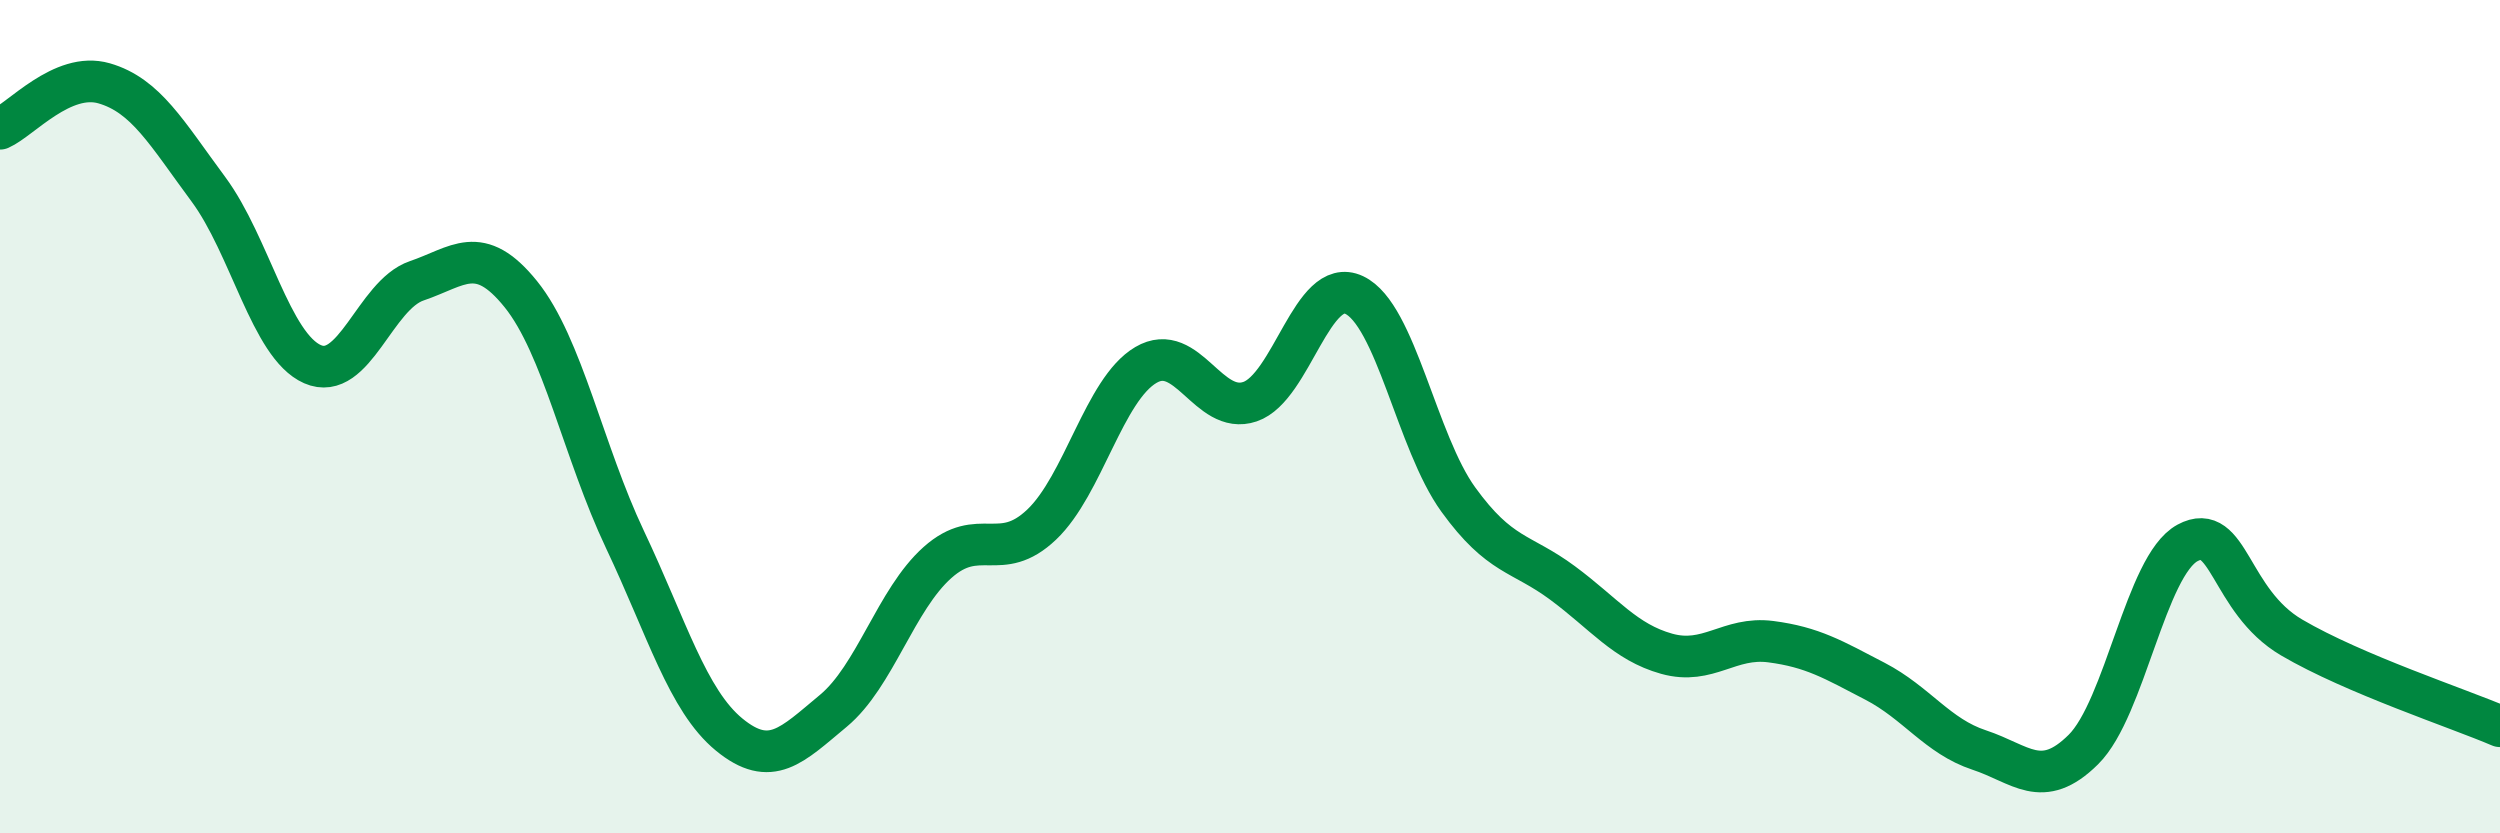 
    <svg width="60" height="20" viewBox="0 0 60 20" xmlns="http://www.w3.org/2000/svg">
      <path
        d="M 0,3.09 C 0.5,2.87 1.5,1.71 2.5,2 C 3.5,2.29 4,3.19 5,4.54 C 6,5.89 6.5,8.3 7.5,8.74 C 8.5,9.18 9,7.08 10,6.74 C 11,6.4 11.5,5.82 12.5,7.06 C 13.5,8.3 14,10.84 15,12.95 C 16,15.06 16.5,16.81 17.5,17.63 C 18.5,18.45 19,17.89 20,17.06 C 21,16.23 21.5,14.39 22.5,13.5 C 23.5,12.61 24,13.54 25,12.59 C 26,11.64 26.5,9.35 27.5,8.76 C 28.5,8.17 29,9.98 30,9.64 C 31,9.3 31.5,6.61 32.5,7.08 C 33.5,7.55 34,10.61 35,11.99 C 36,13.37 36.5,13.25 37.5,13.99 C 38.5,14.73 39,15.41 40,15.69 C 41,15.97 41.5,15.27 42.5,15.4 C 43.5,15.53 44,15.83 45,16.35 C 46,16.87 46.5,17.67 47.5,18 C 48.5,18.33 49,18.98 50,17.99 C 51,17 51.5,13.57 52.5,13.03 C 53.5,12.49 53.5,14.42 55,15.3 C 56.5,16.18 59,17 60,17.43L60 20L0 20Z"
        fill="#008740"
        opacity="0.1"
        stroke-linecap="round"
        stroke-linejoin="round"
      />
      <path
        d="M 0,3.09 C 0.5,2.87 1.5,1.71 2.5,2 C 3.5,2.29 4,3.19 5,4.54 C 6,5.89 6.5,8.3 7.5,8.74 C 8.5,9.18 9,7.08 10,6.74 C 11,6.4 11.5,5.82 12.5,7.06 C 13.5,8.3 14,10.84 15,12.95 C 16,15.06 16.5,16.81 17.5,17.63 C 18.5,18.45 19,17.89 20,17.06 C 21,16.23 21.5,14.39 22.5,13.5 C 23.5,12.61 24,13.54 25,12.59 C 26,11.64 26.5,9.35 27.5,8.76 C 28.5,8.17 29,9.98 30,9.64 C 31,9.3 31.5,6.61 32.5,7.08 C 33.5,7.55 34,10.61 35,11.99 C 36,13.37 36.5,13.25 37.5,13.99 C 38.5,14.73 39,15.41 40,15.69 C 41,15.97 41.5,15.27 42.5,15.4 C 43.5,15.53 44,15.83 45,16.35 C 46,16.87 46.5,17.67 47.5,18 C 48.5,18.33 49,18.98 50,17.99 C 51,17 51.5,13.57 52.5,13.03 C 53.5,12.49 53.5,14.42 55,15.3 C 56.5,16.18 59,17 60,17.43"
        stroke="#008740"
        stroke-width="1"
        fill="none"
        stroke-linecap="round"
        stroke-linejoin="round"
      />
    </svg>
  